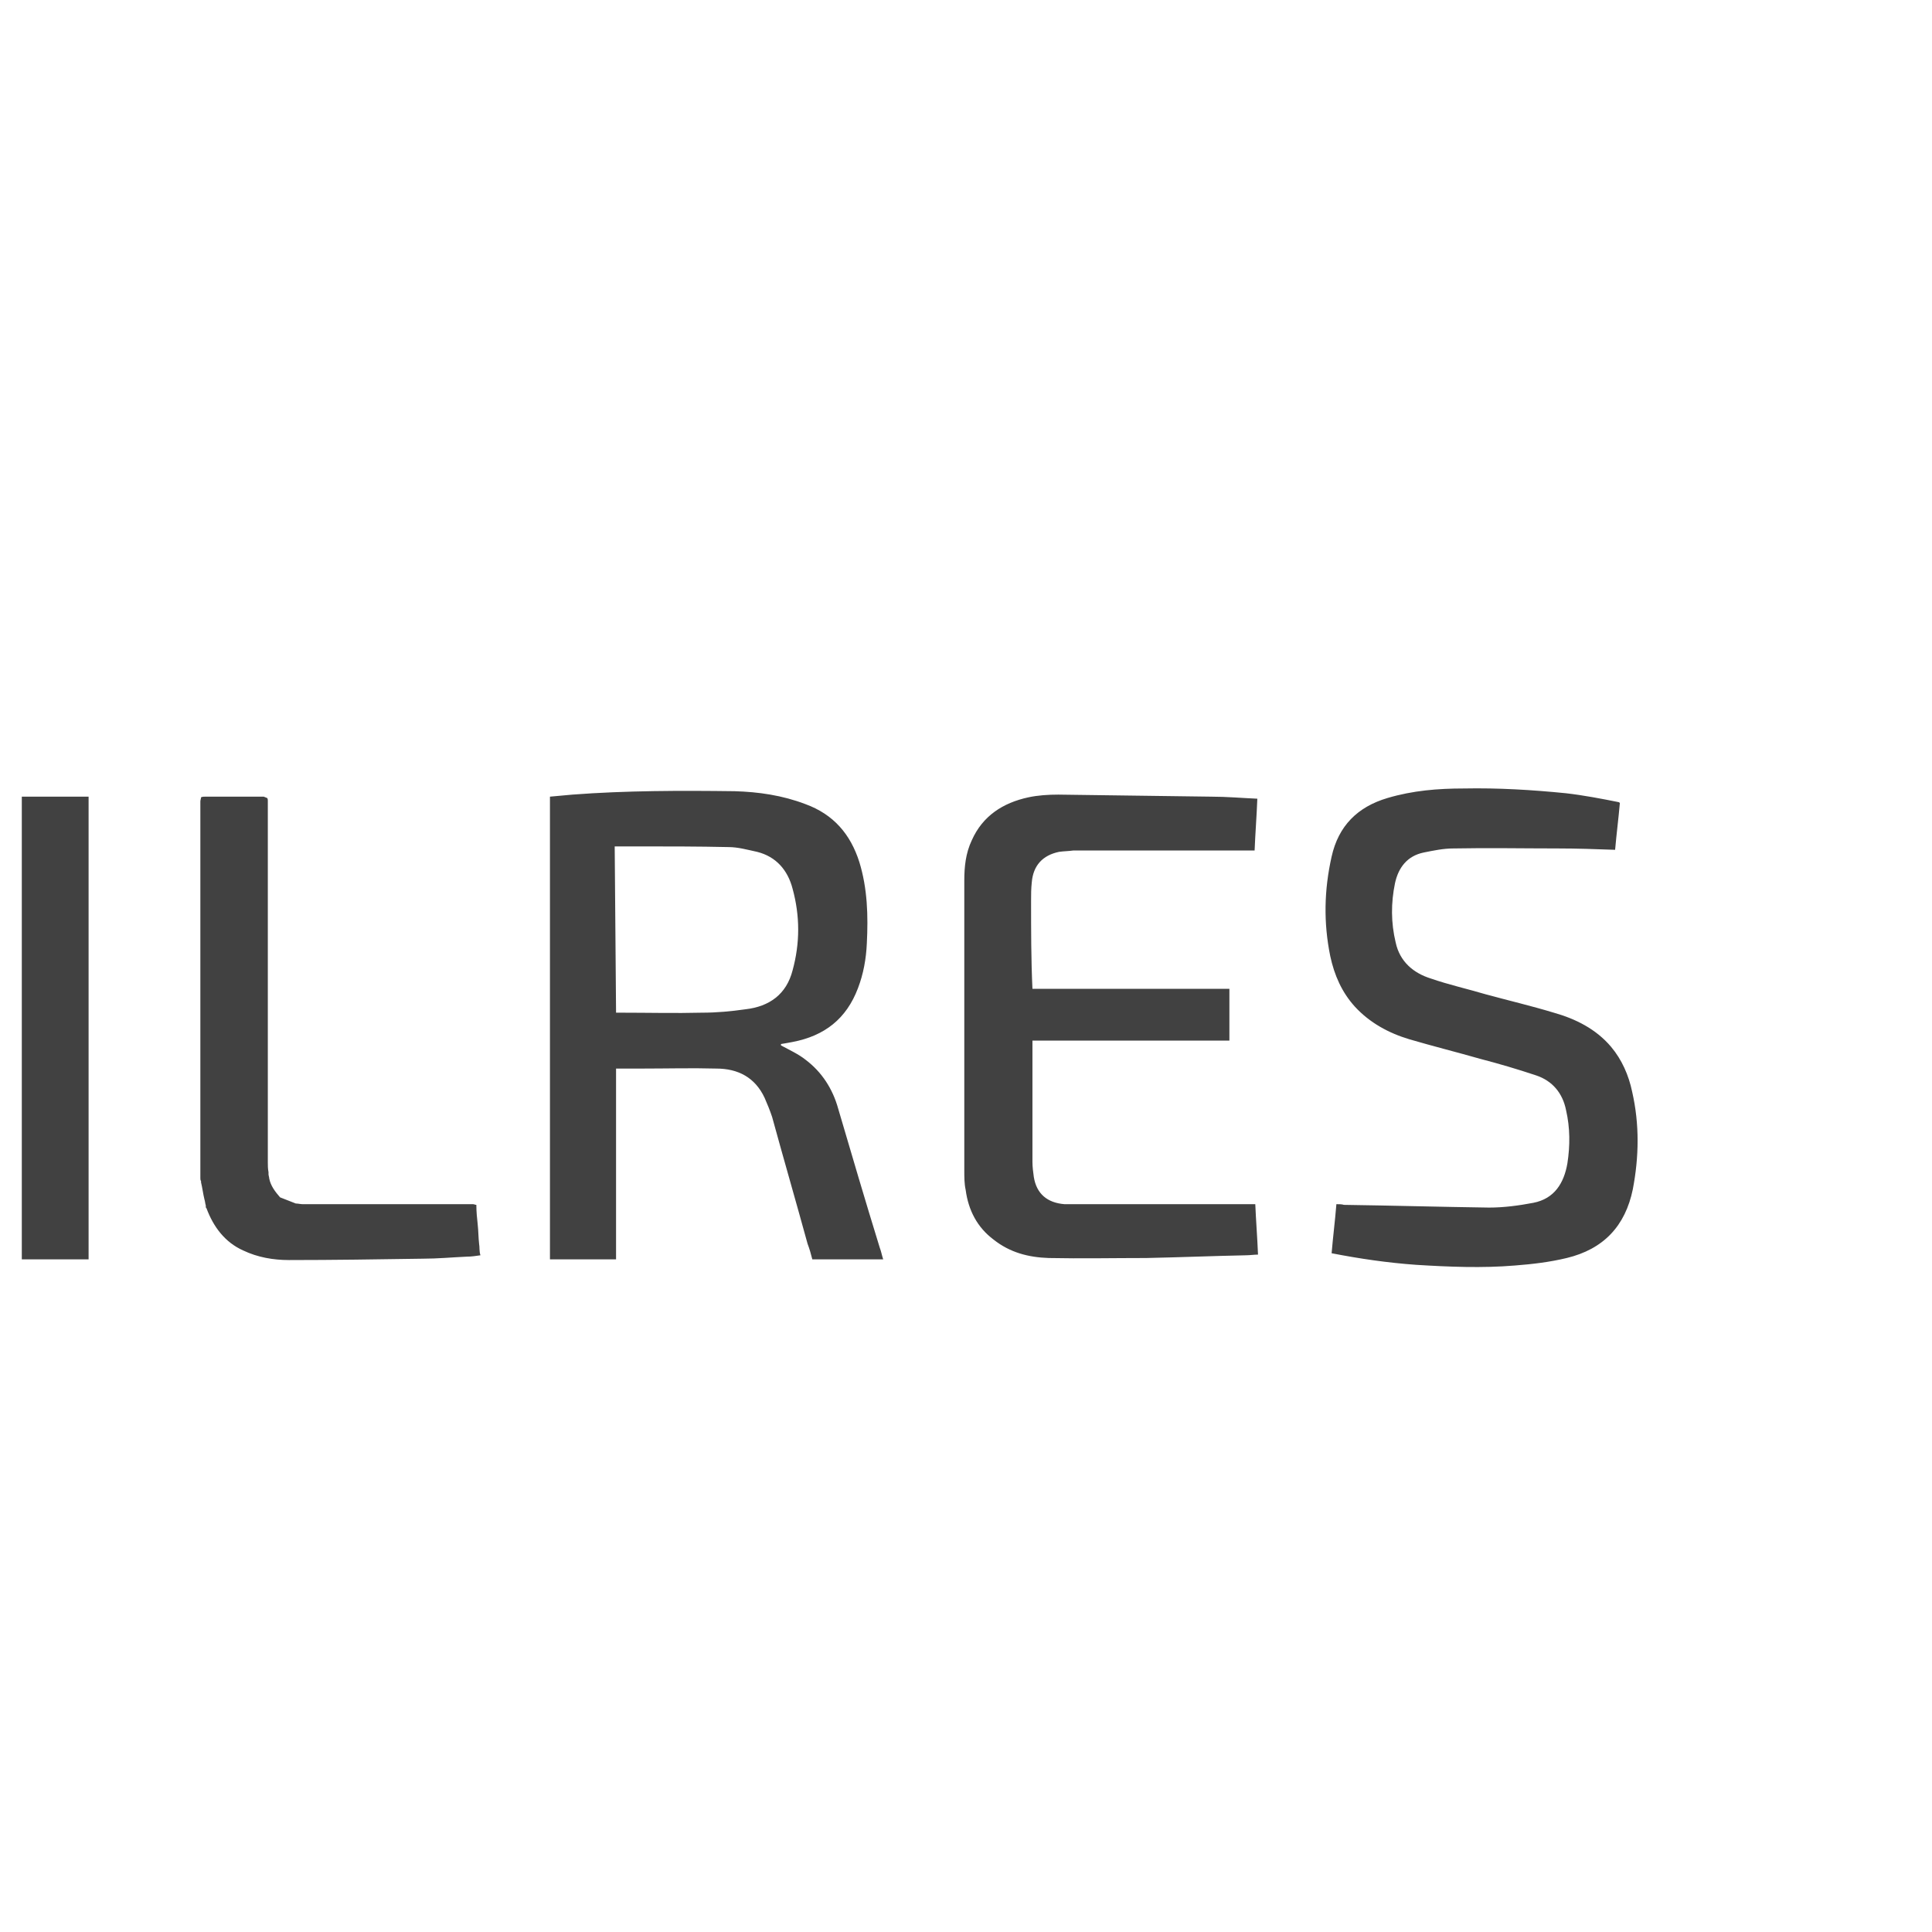 <?xml version="1.0" encoding="utf-8"?>
<svg xmlns="http://www.w3.org/2000/svg" id="Layer_2_00000103226279208808337610000001839514480055973295_" style="enable-background:new 0 0 283.5 283.5;" version="1.1" viewBox="0 0 283.5 283.5" x="0px" y="0px">
<style type="text/css">
	.st0{fill:none;}
	.st1{fill:#414141;}
</style>
<g>
	<rect class="st0" height="283.5" width="283.5"/>
	<g id="Layer_1-2_00000057833411401282863890000011219874563753734533_">
		<path class="st1" d="M129.6,184.8h-10.4c-0.2-0.8-0.4-1.5-0.7-2.3c-1.7-6.2-3.5-12.4-5.2-18.6c-0.3-0.9-0.7-1.9-1.1-2.8    c-1.4-3-3.9-4.3-7.1-4.3c-3.6-0.1-7.2,0-10.9,0c-1.2,0-2.5,0-3.8,0v28h-9.7v-67.9c1.1-0.1,2.2-0.2,3.3-0.3    c7.9-0.6,15.9-0.6,23.8-0.5c3.5,0.1,7,0.6,10.4,1.9c4.1,1.5,6.6,4.4,7.9,8.5c1.2,3.9,1.3,7.9,1.1,11.9c-0.1,2.3-0.5,4.5-1.3,6.6    c-1.7,4.5-4.9,7-9.6,7.9c-0.5,0.1-1.1,0.2-1.7,0.3c0,0.1,0,0.3,0,0.2c1.3,0.7,2.6,1.3,3.6,2.1c2.4,1.8,4,4.3,4.8,7.2    c2,6.8,4,13.6,6.1,20.4C129.3,183.6,129.4,184.2,129.6,184.8L129.6,184.8z M90.4,148.6h0.7c4,0,8,0.1,11.9,0    c2.2,0,4.3-0.2,6.4-0.5c3.5-0.4,6-2.2,6.9-5.7c1.1-4,1.1-8,0-12c-0.7-2.7-2.4-4.7-5.2-5.4c-1.4-0.3-2.8-0.7-4.2-0.7    c-4.5-0.1-8.9-0.1-13.4-0.1c-1.1,0-2.2,0-3.3,0L90.4,148.6L90.4,148.6z M237.7,117.8c-0.2,2.3-0.5,4.6-0.7,6.9    c-2.8-0.1-5.6-0.2-8.4-0.2c-5.1,0-10.2-0.1-15.3,0c-1.5,0-2.9,0.3-4.4,0.6c-2.4,0.5-3.7,2.2-4.2,4.5c-0.6,2.9-0.6,5.8,0.1,8.7    c0.6,2.8,2.6,4.5,5.2,5.3c2.6,0.9,5.3,1.5,8,2.3c3.3,0.9,6.7,1.7,10,2.7c3.2,0.9,6.2,2.4,8.4,5c1.6,1.9,2.6,4.2,3.1,6.6    c1.1,4.8,1,9.6,0.1,14.3c-1.1,5.4-4.3,8.8-9.7,10.1c-2.5,0.6-5,0.9-7.6,1.1c-4.8,0.4-9.7,0.2-14.5-0.1c-4.2-0.3-8.3-0.9-12.4-1.7    c0.2-2.4,0.5-4.7,0.7-7.2c0.4,0,0.8,0,1.1,0.1c7.1,0.1,14.2,0.3,21.3,0.4c2.2,0,4.4-0.3,6.5-0.7c3.1-0.6,4.5-2.9,5-5.8    c0.4-2.6,0.4-5.2-0.2-7.8c-0.5-2.5-2-4.3-4.4-5.1c-2.7-0.9-5.4-1.7-8.1-2.4c-3.5-1-7.1-1.9-10.5-2.9c-3-0.9-5.8-2.4-8-4.8    c-1.9-2.1-3-4.6-3.6-7.4c-1-4.9-0.9-9.7,0.2-14.6c1-4.5,3.8-7.3,8.2-8.6c3.7-1.1,7.4-1.4,11.2-1.4c5-0.1,10,0.2,15,0.7    c2.6,0.3,5.2,0.8,7.7,1.3C237.6,117.7,237.6,117.8,237.7,117.8L237.7,117.8z M151.3,132.2c0-0.9,0-1.8,0.1-2.7    c0.2-2.5,1.6-4,4-4.5c0.7-0.1,1.4-0.1,2.1-0.2c8.6,0,17.2,0,25.8,0c0.2,0,0.5,0,0.8,0c0.1-2.5,0.3-5,0.4-7.6    c-2.3-0.1-4.5-0.3-6.8-0.3c-7.5-0.1-14.9-0.2-22.4-0.3c-1.5,0-3,0.1-4.4,0.4c-3.7,0.8-6.7,2.7-8.3,6.3c-0.9,1.9-1.1,3.9-1.1,5.9    c0,14.2,0,28.4,0,42.6c0,0.9,0,1.9,0.2,2.8c0.4,3,1.7,5.5,4.1,7.3c2.4,1.9,5.1,2.6,8.1,2.7c4.8,0.1,9.5,0,14.3,0    c4.9-0.1,9.7-0.3,14.6-0.4c0.6,0,1.2-0.1,1.8-0.1c-0.1-2.5-0.3-5-0.4-7.4h-0.7c-8.6,0-17.3,0-25.9,0c-0.5,0-0.9,0-1.4,0    c-2.5-0.2-4.1-1.5-4.5-4c-0.1-0.7-0.2-1.5-0.2-2.2c0-5.8,0-11.5,0-17.3c0-0.2,0-0.3,0-0.5h28.9v-7.6h-28.9    C151.3,140.8,151.3,136.5,151.3,132.2L151.3,132.2z M3.2,184.8H13v-67.9H3.2V184.8L3.2,184.8z M70.3,182.5    c-0.1-0.9-0.1-1.9-0.2-2.8c-0.1-0.9-0.2-1.9-0.2-2.8c0,0,0-0.1,0-0.1c0,0,0,0,0,0c-0.2,0-0.3-0.1-0.5-0.1c0,0-0.1,0-0.1,0    c0,0-0.1,0-0.1,0c-5.9,0-11.8,0-17.7,0c-2.4,0-4.7,0-7.1,0c-0.3,0-0.7-0.1-1-0.1c-0.8-0.3-1.5-0.6-2.3-0.9    c-0.7-0.8-1.4-1.7-1.6-2.8c0-0.2-0.1-0.4-0.1-0.6c0-0.1,0-0.2,0-0.3c-0.1-0.5-0.1-1-0.1-1.4c0-0.1,0-0.3,0-0.4c0-17.5,0-35,0-52.5    c0-0.1,0-0.1,0-0.2c0-0.1,0-0.3-0.1-0.4l0,0c-0.2-0.1-0.3-0.1-0.5-0.2c-0.1,0-0.1,0-0.2,0c-2.8,0-5.6,0-8.4,0    c-0.2,0-0.4,0-0.6,0.1c0,0.2-0.1,0.4-0.1,0.6c0,18.4,0,36.7,0,55.1c0,0.1,0,0.1,0,0.2c0,0.1,0,0.3,0.1,0.4c0,0,0,0,0,0    c0,0.1,0,0.1,0,0.2c0.2,0.8,0.3,1.7,0.5,2.5c0.1,0.3,0.1,0.6,0.2,0.9c0,0.1,0,0.1,0,0.2c0,0.1,0,0.1,0.1,0.2c1,2.7,2.7,5,5.4,6.2    c2.1,1,4.4,1.4,6.7,1.4c6.5,0,13.1-0.1,19.6-0.2c2.2,0,4.3-0.2,6.5-0.3c0.7,0,1.3-0.1,2-0.2C70.3,183.6,70.4,183,70.3,182.5    L70.3,182.5z"/>
	</g>
</g>
</svg>